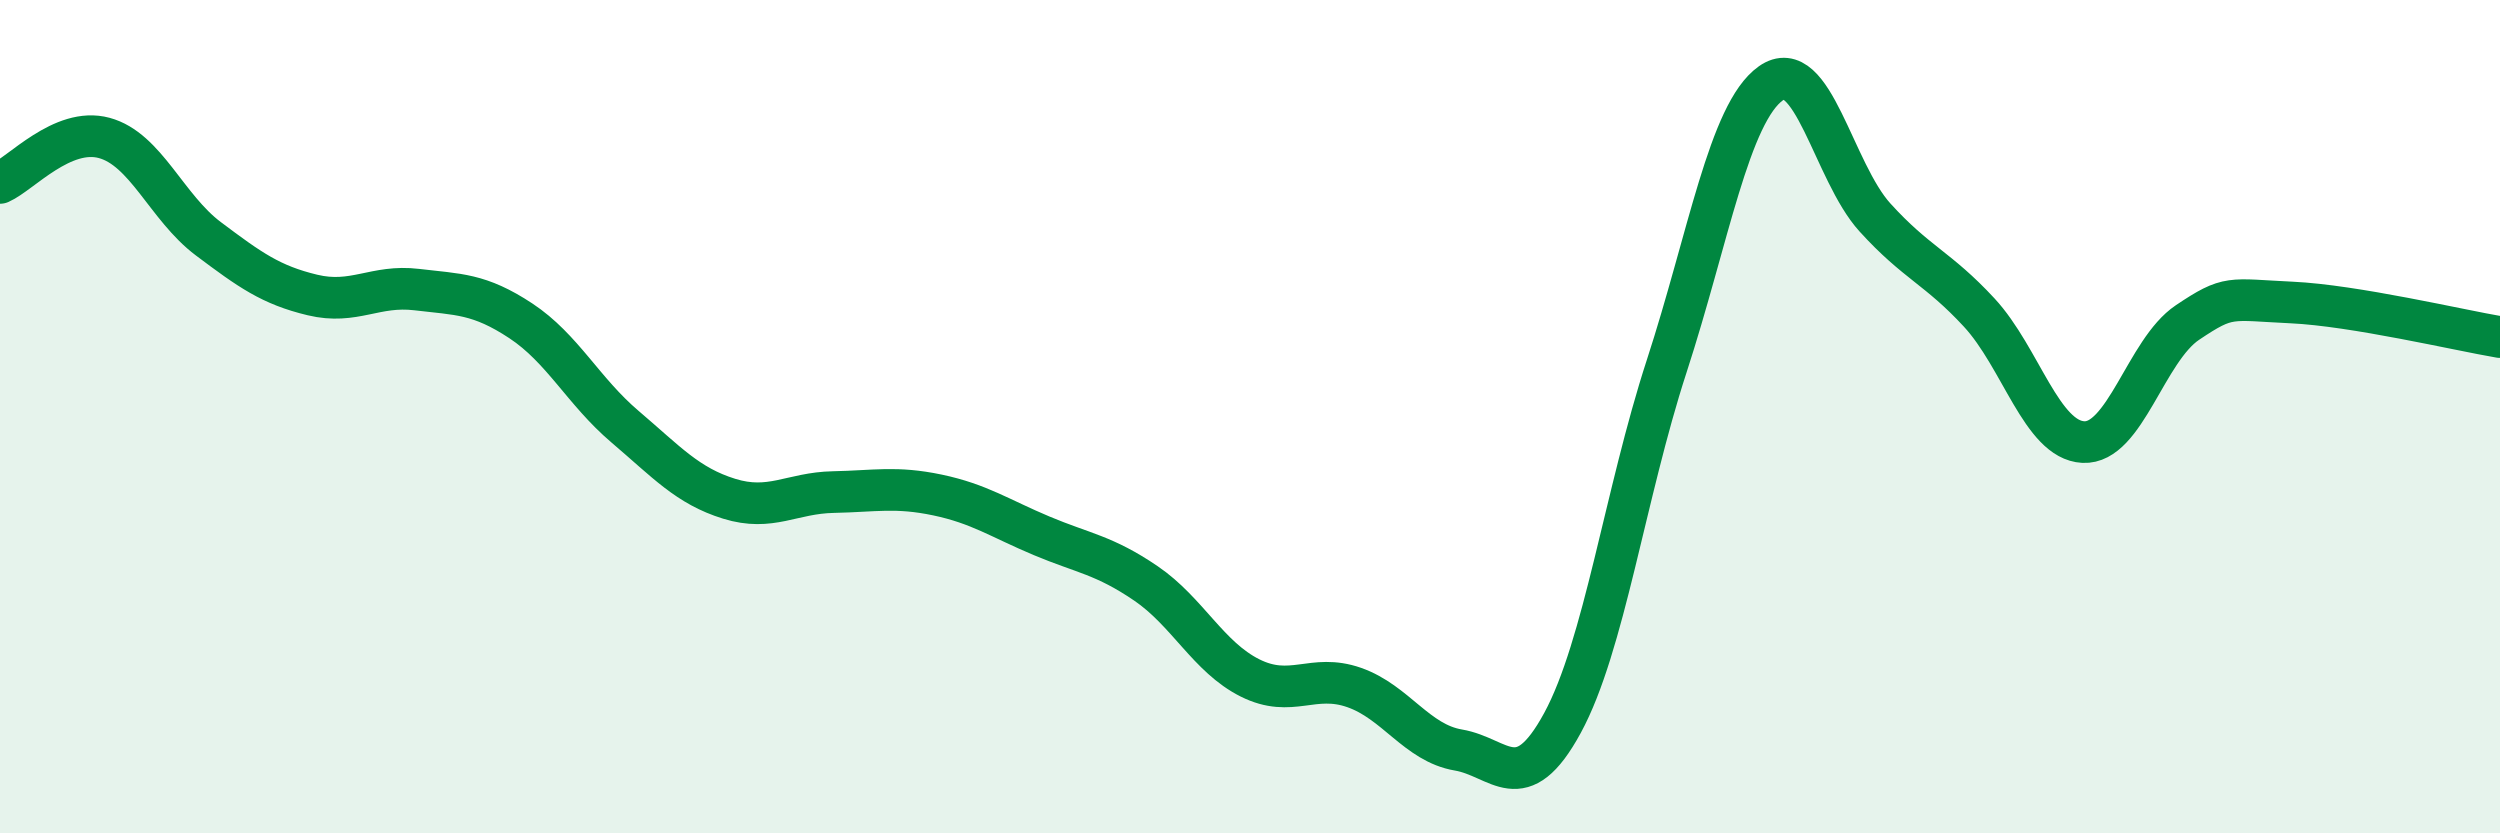 
    <svg width="60" height="20" viewBox="0 0 60 20" xmlns="http://www.w3.org/2000/svg">
      <path
        d="M 0,4.39 C 0.5,4.17 1.5,3.04 2.5,3.31 C 3.5,3.58 4,4.98 5,5.73 C 6,6.48 6.5,6.84 7.5,7.08 C 8.5,7.32 9,6.83 10,6.95 C 11,7.07 11.5,7.04 12.5,7.7 C 13.5,8.36 14,9.39 15,10.24 C 16,11.09 16.5,11.66 17.5,11.97 C 18.5,12.28 19,11.83 20,11.81 C 21,11.79 21.5,11.67 22.5,11.88 C 23.5,12.09 24,12.44 25,12.86 C 26,13.28 26.5,13.32 27.5,14 C 28.5,14.68 29,15.77 30,16.27 C 31,16.77 31.5,16.15 32.5,16.5 C 33.5,16.85 34,17.83 35,18 C 36,18.17 36.5,19.19 37.5,17.35 C 38.5,15.51 39,11.86 40,8.79 C 41,5.72 41.5,2.71 42.5,2 C 43.5,1.29 44,4.12 45,5.22 C 46,6.32 46.5,6.42 47.5,7.5 C 48.5,8.58 49,10.56 50,10.61 C 51,10.66 51.5,8.41 52.5,7.74 C 53.5,7.07 53.5,7.19 55,7.26 C 56.5,7.33 59,7.92 60,8.09L60 20L0 20Z"
        fill="#008740"
        opacity="0.1"
        stroke-linecap="round"
        stroke-linejoin="round"
      />
      <path
        d="M 0,4.39 C 0.5,4.17 1.5,3.04 2.5,3.31 C 3.5,3.58 4,4.98 5,5.73 C 6,6.48 6.5,6.84 7.5,7.08 C 8.5,7.32 9,6.83 10,6.95 C 11,7.07 11.5,7.04 12.5,7.7 C 13.5,8.36 14,9.39 15,10.24 C 16,11.09 16.5,11.66 17.5,11.97 C 18.5,12.28 19,11.83 20,11.81 C 21,11.79 21.5,11.67 22.5,11.88 C 23.5,12.09 24,12.44 25,12.86 C 26,13.28 26.5,13.32 27.5,14 C 28.5,14.68 29,15.77 30,16.27 C 31,16.77 31.5,16.15 32.5,16.5 C 33.5,16.85 34,17.83 35,18 C 36,18.17 36.5,19.19 37.5,17.35 C 38.5,15.51 39,11.86 40,8.79 C 41,5.72 41.5,2.71 42.5,2 C 43.5,1.29 44,4.12 45,5.22 C 46,6.32 46.5,6.42 47.5,7.5 C 48.5,8.58 49,10.56 50,10.61 C 51,10.66 51.5,8.41 52.5,7.74 C 53.5,7.07 53.5,7.19 55,7.26 C 56.5,7.33 59,7.92 60,8.09"
        stroke="#008740"
        stroke-width="1"
        fill="none"
        stroke-linecap="round"
        stroke-linejoin="round"
      />
    </svg>
  